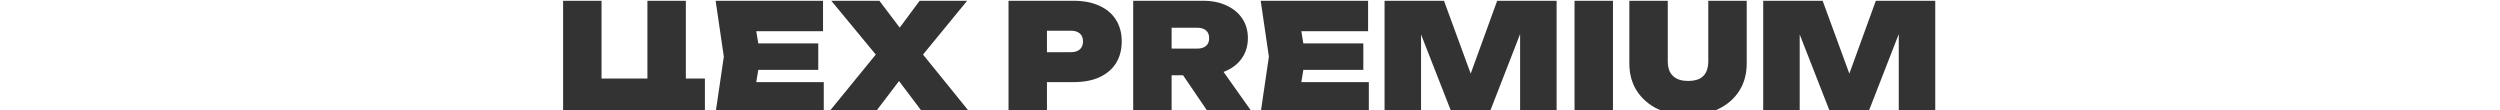 <?xml version="1.0" encoding="UTF-8"?> <svg xmlns="http://www.w3.org/2000/svg" width="1200" height="53" viewBox="0 0 1200 53" fill="none"><rect x="0" y="0" width="1200" height="53" fill="#333333" stroke="none"/><path d="M1200 53H928.922V0.375H900.394L887.688 35.343L874.868 0.375H846.34V53H823.276C823.883 52.756 824.478 52.496 825.057 52.213C829.299 50.116 832.587 47.207 834.923 43.489C837.258 39.771 838.427 35.41 838.427 30.405V0.375H819.979V29.404C819.979 31.358 819.646 33.05 818.979 34.48C818.311 35.91 817.263 37.007 815.833 37.77C814.403 38.484 812.544 38.842 810.256 38.842C808.016 38.842 806.18 38.461 804.75 37.698C803.32 36.936 802.248 35.863 801.533 34.48C800.866 33.05 800.532 31.358 800.532 29.404V0.375H782.085V30.405C782.085 35.41 783.252 39.771 785.588 43.489C787.971 47.207 791.26 50.116 795.455 52.213C796.04 52.496 796.64 52.756 797.251 53H774.225V0.375H755.777V53H747.17V0.375H718.642L705.936 35.344L693.116 0.375H664.587V53H657.042V39.414H624.64L625.606 33.551H654.396V20.824H625.606L624.64 14.961H656.685V0.375H605.134L609.066 27.188L605.28 53H600.422L587.307 34.513C587.803 34.326 588.289 34.127 588.762 33.908C592.003 32.431 594.506 30.358 596.27 27.689C598.081 24.971 598.986 21.849 598.986 18.321C598.986 14.699 598.081 11.553 596.27 8.884C594.506 6.214 592.003 4.141 588.762 2.663C585.568 1.138 581.826 0.375 577.536 0.375H543.931V53H502.539V39.414H515.337C520.199 39.414 524.346 38.628 527.778 37.055C531.258 35.434 533.904 33.169 535.715 30.262C537.526 27.306 538.432 23.851 538.432 19.895C538.432 15.938 537.526 12.506 535.715 9.599C533.904 6.643 531.258 4.379 527.778 2.806C524.346 1.185 520.199 0.375 515.337 0.375H484.092V53H464.779L443.054 26.186L464.231 0.375H441.423L431.866 13.261L422.118 0.375H399.023L420.377 26.188L398.481 53H395.411V39.414H363.008L363.975 33.551H392.766V20.824H363.975L363.008 14.961H395.054V0.375H343.502L347.435 27.188L343.648 53H338.358V37.698H329.206V0.375H310.759V37.698H288.737V0.375H270.29V53H0V0H1200V53ZM442.171 53H420.806L431.535 38.898L442.171 53ZM579.358 53H562.378V36.125H567.867L579.358 53ZM696.371 53H682.104V16.541L696.371 53ZM729.652 53H715.385L729.652 16.366V53ZM878.123 53H863.857V16.541L878.123 53ZM911.405 53H897.137L911.405 16.366V53ZM514.122 14.746C515.933 14.746 517.339 15.2 518.34 16.105C519.341 16.963 519.842 18.226 519.842 19.895C519.842 21.515 519.341 22.778 518.34 23.684C517.339 24.589 515.933 25.043 514.122 25.043H502.539V14.746H514.122ZM574.676 13.316C576.487 13.316 577.894 13.745 578.895 14.604C579.895 15.461 580.396 16.701 580.396 18.321C580.396 19.942 579.895 21.181 578.895 22.039C577.894 22.897 576.487 23.326 574.676 23.326H562.378V13.316H574.676Z" fill="white"></path></svg> 